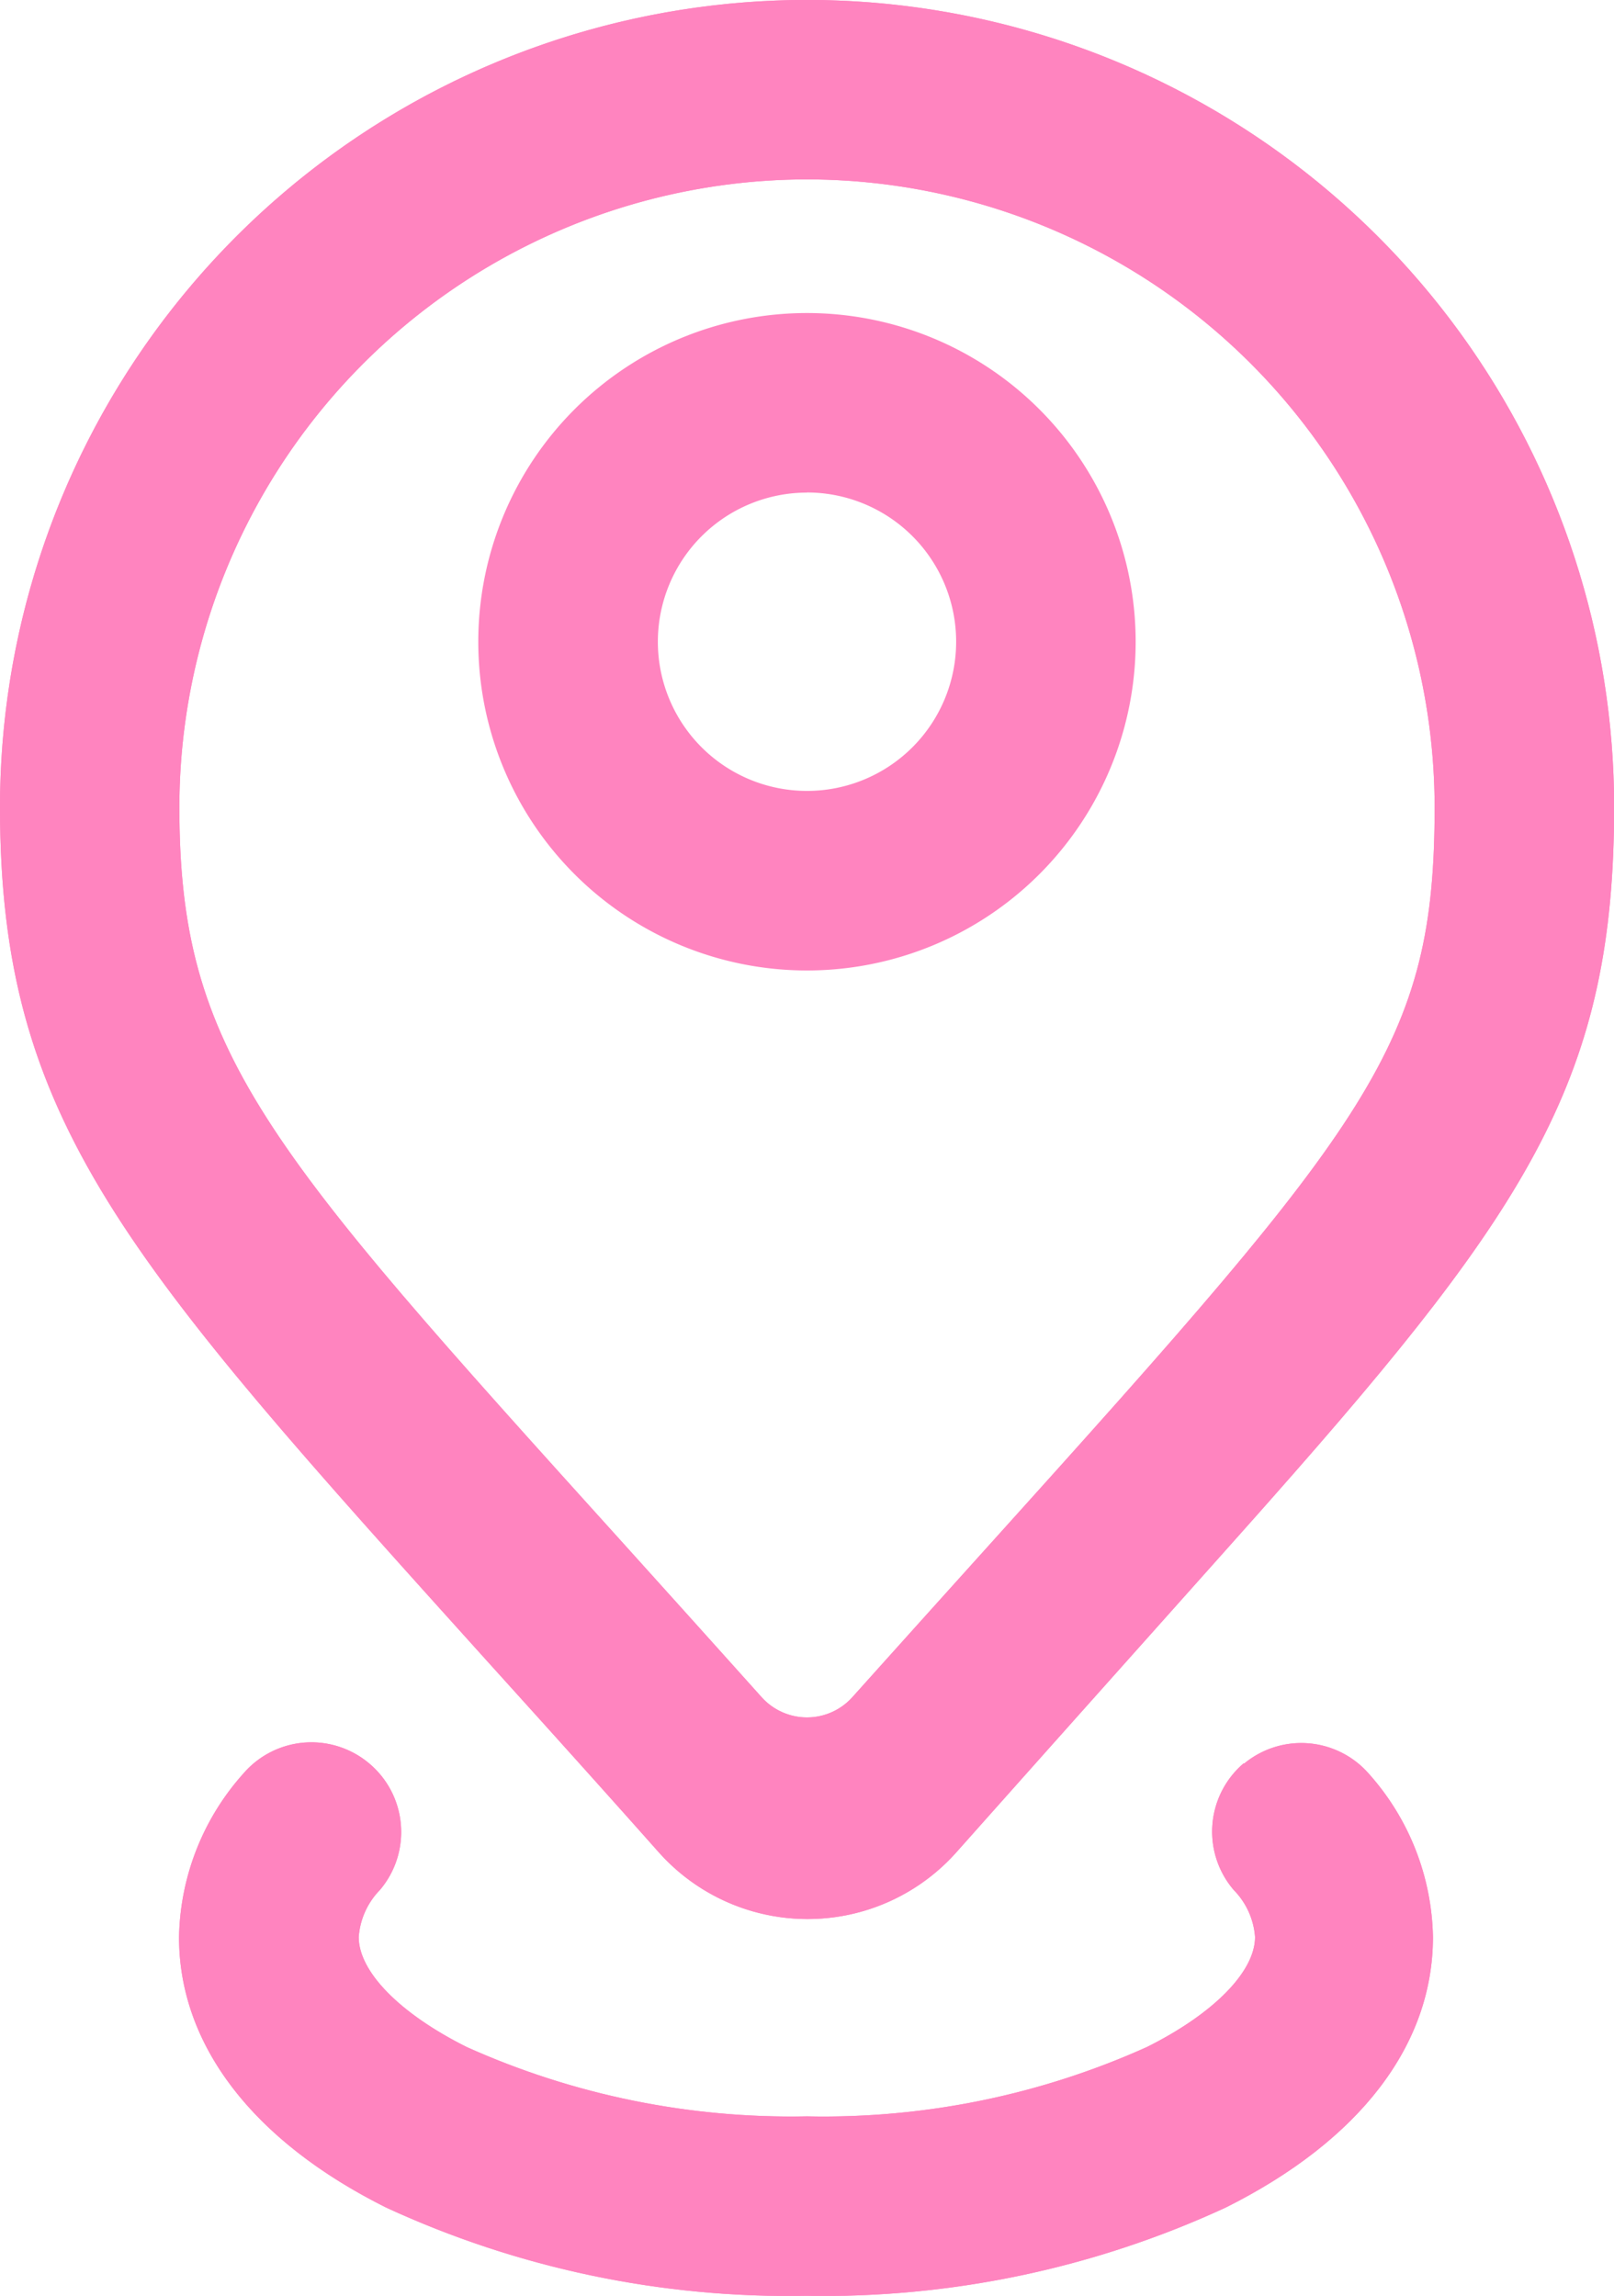 <svg xmlns="http://www.w3.org/2000/svg" xmlns:xlink="http://www.w3.org/1999/xlink" width="55.896" height="79.504" viewBox="0 0 55.896 79.504">
  <defs>
    <clipPath id="clip-path">
      <path id="Trazado_3468" data-name="Trazado 3468" d="M44.036,51.894C53.022,41.733,55.9,37.225,55.9,27.948a27.948,27.948,0,0,0-55.9,0C0,38.807,4.263,43.536,16.926,57.582c2.367,2.617,4.327,4.8,5.9,6.573a6.9,6.9,0,0,0,10.283,0C37.463,59.257,43.129,52.929,44.036,51.894ZM27.948,6.212A21.759,21.759,0,0,1,49.684,27.948c0,8.2-2.175,10.853-15.309,25.423-1.495,1.658-3.106,3.449-4.857,5.4a2.111,2.111,0,0,1-3.141,0c-1.745-1.948-3.35-3.728-4.839-5.38C9.155,39.679,6.212,36.422,6.212,27.948A21.759,21.759,0,0,1,27.948,6.212ZM43.07,61.061h0a3.106,3.106,0,0,0-.349,4.38h0a2.6,2.6,0,0,1,.744,1.634c0,1.2-1.437,2.658-3.746,3.81a27.264,27.264,0,0,1-11.772,2.4,27.393,27.393,0,0,1-11.784-2.4c-2.327-1.163-3.74-2.612-3.74-3.81a2.606,2.606,0,0,1,.739-1.634h0a3.1,3.1,0,0,0-.366-4.368h0a3.106,3.106,0,0,0-4.374.349h0A8.725,8.725,0,0,0,6.2,67.08c0,3.728,2.548,7.055,7.172,9.364A33.262,33.262,0,0,0,27.913,79.5a33.189,33.189,0,0,0,14.541-3.059c4.653-2.327,7.172-5.636,7.172-9.364A8.725,8.725,0,0,0,47.4,61.415h0a3.106,3.106,0,0,0-4.316-.343Zm2.361-2.012" transform="translate(0 0)" fill="#ff84bf"/>
    </clipPath>
  </defs>
  <g id="Modo_de_aislamiento" data-name="Modo de aislamiento" transform="translate(0 0)">
    <g id="Grupo_1571" data-name="Grupo 1571" transform="translate(0 0)">
      <g id="Grupo_1570" data-name="Grupo 1570">
        <path id="Trazado_3467" data-name="Trazado 3467" d="M44.036,51.894C53.022,41.733,55.9,37.225,55.9,27.948a27.948,27.948,0,0,0-55.9,0C0,38.807,4.263,43.536,16.926,57.582c2.367,2.617,4.327,4.8,5.9,6.573a6.9,6.9,0,0,0,10.283,0C37.463,59.257,43.129,52.929,44.036,51.894ZM27.948,6.212A21.759,21.759,0,0,1,49.684,27.948c0,8.2-2.175,10.853-15.309,25.423-1.495,1.658-3.106,3.449-4.857,5.4a2.111,2.111,0,0,1-3.141,0c-1.745-1.948-3.35-3.728-4.839-5.38C9.155,39.679,6.212,36.422,6.212,27.948A21.759,21.759,0,0,1,27.948,6.212ZM43.07,61.061h0a3.106,3.106,0,0,0-.349,4.38h0a2.6,2.6,0,0,1,.744,1.634c0,1.2-1.437,2.658-3.746,3.81a27.264,27.264,0,0,1-11.772,2.4,27.393,27.393,0,0,1-11.784-2.4c-2.327-1.163-3.74-2.612-3.74-3.81a2.606,2.606,0,0,1,.739-1.634h0a3.1,3.1,0,0,0-.366-4.368h0a3.106,3.106,0,0,0-4.374.349h0A8.725,8.725,0,0,0,6.2,67.08c0,3.728,2.548,7.055,7.172,9.364A33.262,33.262,0,0,0,27.913,79.5a33.189,33.189,0,0,0,14.541-3.059c4.653-2.327,7.172-5.636,7.172-9.364A8.725,8.725,0,0,0,47.4,61.415h0a3.106,3.106,0,0,0-4.316-.343Zm2.361-2.012" transform="translate(0 0)" fill="#ff84bf"/>
        <g id="Grupo_1569" data-name="Grupo 1569" clip-path="url(#clip-path)">
          <rect id="Rectángulo_499" data-name="Rectángulo 499" width="55.948" height="79.498" transform="translate(-0.023 0)" fill="#ff84bf"/>
        </g>
      </g>
      <path id="Trazado_3469" data-name="Trazado 3469" d="M39.863,41.4A11.383,11.383,0,1,1,51.245,30.013,11.383,11.383,0,0,1,39.863,41.4Zm0-16.548a5.165,5.165,0,1,0,5.165,5.165A5.165,5.165,0,0,0,39.863,24.848Z" transform="translate(-11.915 -7.794)" fill="#ff84bf"/>
    </g>
  </g>
</svg>
